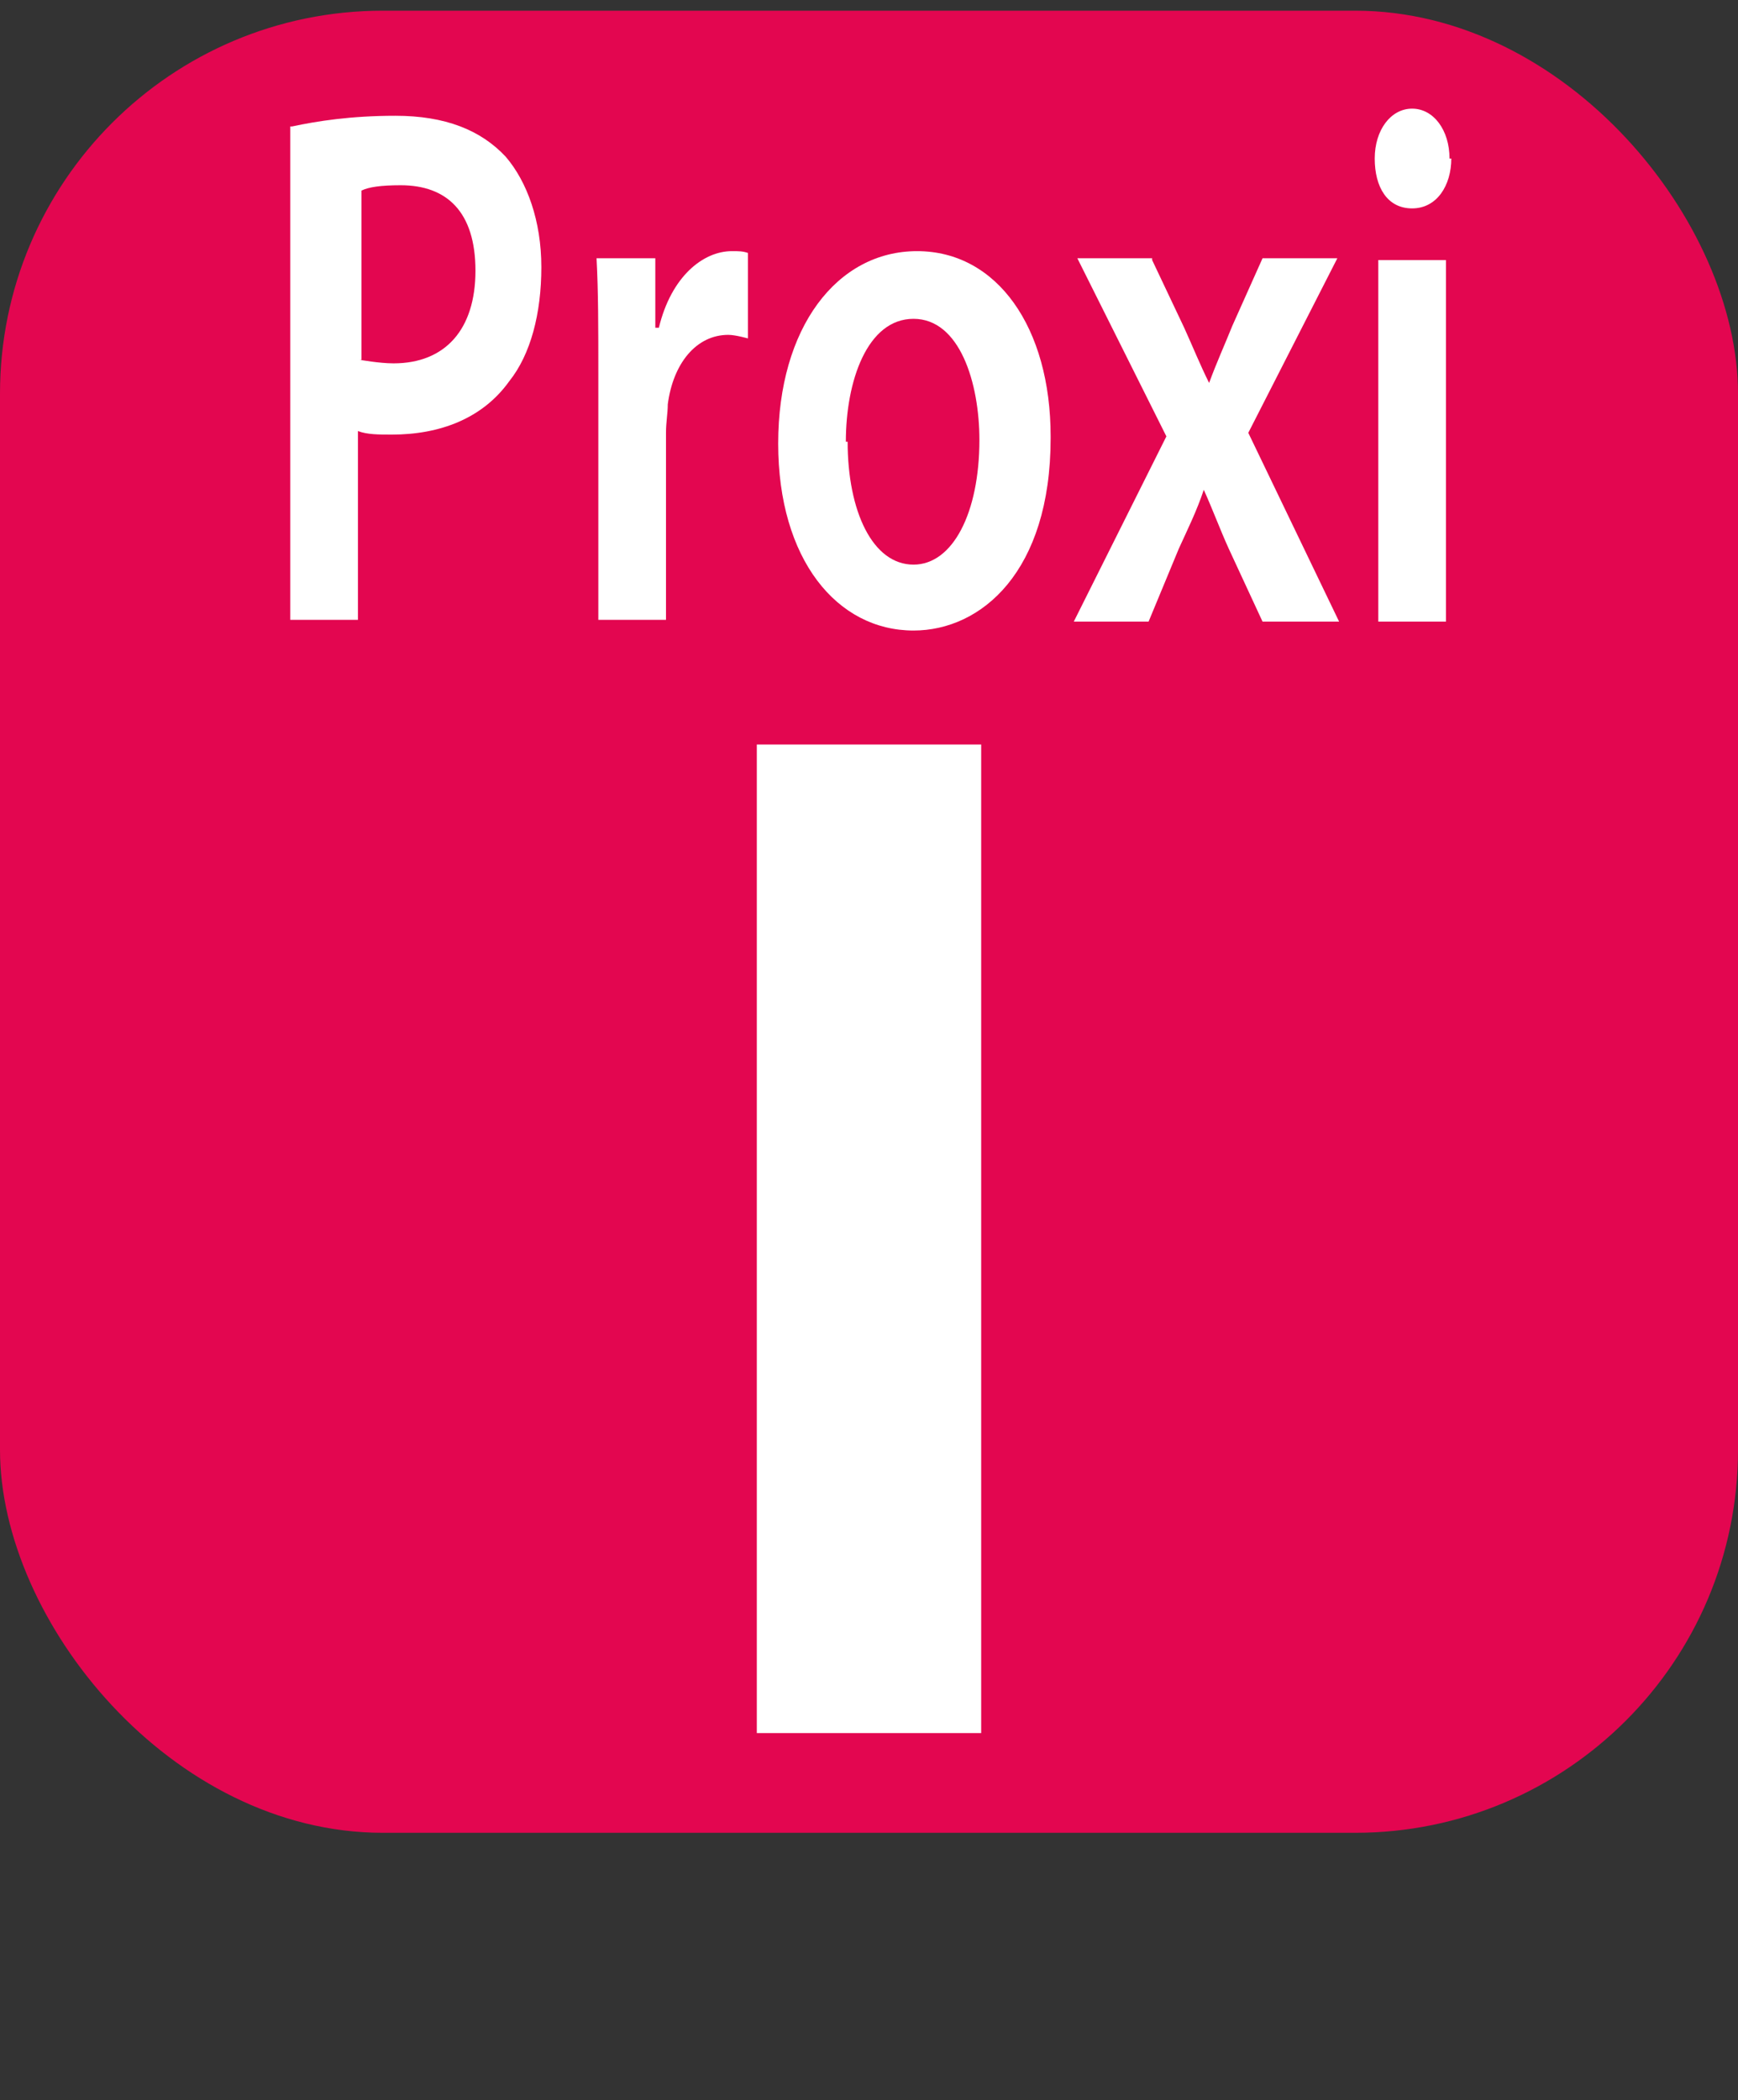 <?xml version="1.0" encoding="UTF-8"?><svg id="a" xmlns="http://www.w3.org/2000/svg" viewBox="0 0 9.76 11.79"><rect x="0" y="0" width="9.76" height="11.79" fill="#333333" stroke="none"/><defs><style>.b{fill:#fff;}.c{fill:#e30650;}</style></defs><rect class="c" y=".06" width="9.76" height="10.23" rx="2.15" ry="2.15"/><g><path class="b" d="M1.64,.71c.14-.03,.33-.06,.58-.06,.28,0,.48,.08,.62,.23,.12,.14,.2,.36,.2,.62s-.06,.49-.18,.64c-.15,.21-.39,.3-.66,.3-.07,0-.14,0-.19-.02v1.06h-.38V.71Zm.38,1.31s.11,.02,.19,.02c.29,0,.46-.19,.46-.52s-.16-.48-.42-.48c-.11,0-.18,.01-.22,.03v.95Z"/><path class="b" d="M3.36,2.11c0-.28,0-.47-.01-.66h.33v.39h.02c.07-.29,.25-.43,.41-.43,.04,0,.06,0,.09,.01v.48s-.07-.02-.11-.02c-.18,0-.31,.16-.34,.39,0,.05-.01,.1-.01,.16v1.05h-.38v-1.38Z"/><path class="b" d="M5.9,2.46c0,.75-.39,1.08-.77,1.08-.43,0-.76-.4-.76-1.05s.33-1.08,.78-1.08,.75,.43,.75,1.04Zm-1.14,.02c0,.39,.14,.69,.37,.69,.22,0,.37-.29,.37-.7,0-.32-.11-.68-.37-.68s-.38,.35-.38,.69Z"/><path class="b" d="M6.47,1.46l.18,.38c.05,.11,.09,.21,.14,.31h0c.04-.11,.09-.22,.13-.32l.17-.38h.42l-.5,.98,.51,1.06h-.43l-.19-.41c-.05-.11-.09-.22-.14-.33h0c-.04,.12-.09,.22-.14,.33l-.17,.41h-.42l.52-1.04-.5-1h.42Z"/><path class="b" d="M8.15,.89c0,.15-.08,.28-.22,.28s-.21-.12-.21-.28,.09-.28,.21-.28,.21,.12,.21,.28Zm-.41,2.6V1.46h.38V3.49h-.38Z"/></g><path class="b" d="M5.51,4.18v5.55h-1.26V4.18h1.26Z"/></svg>